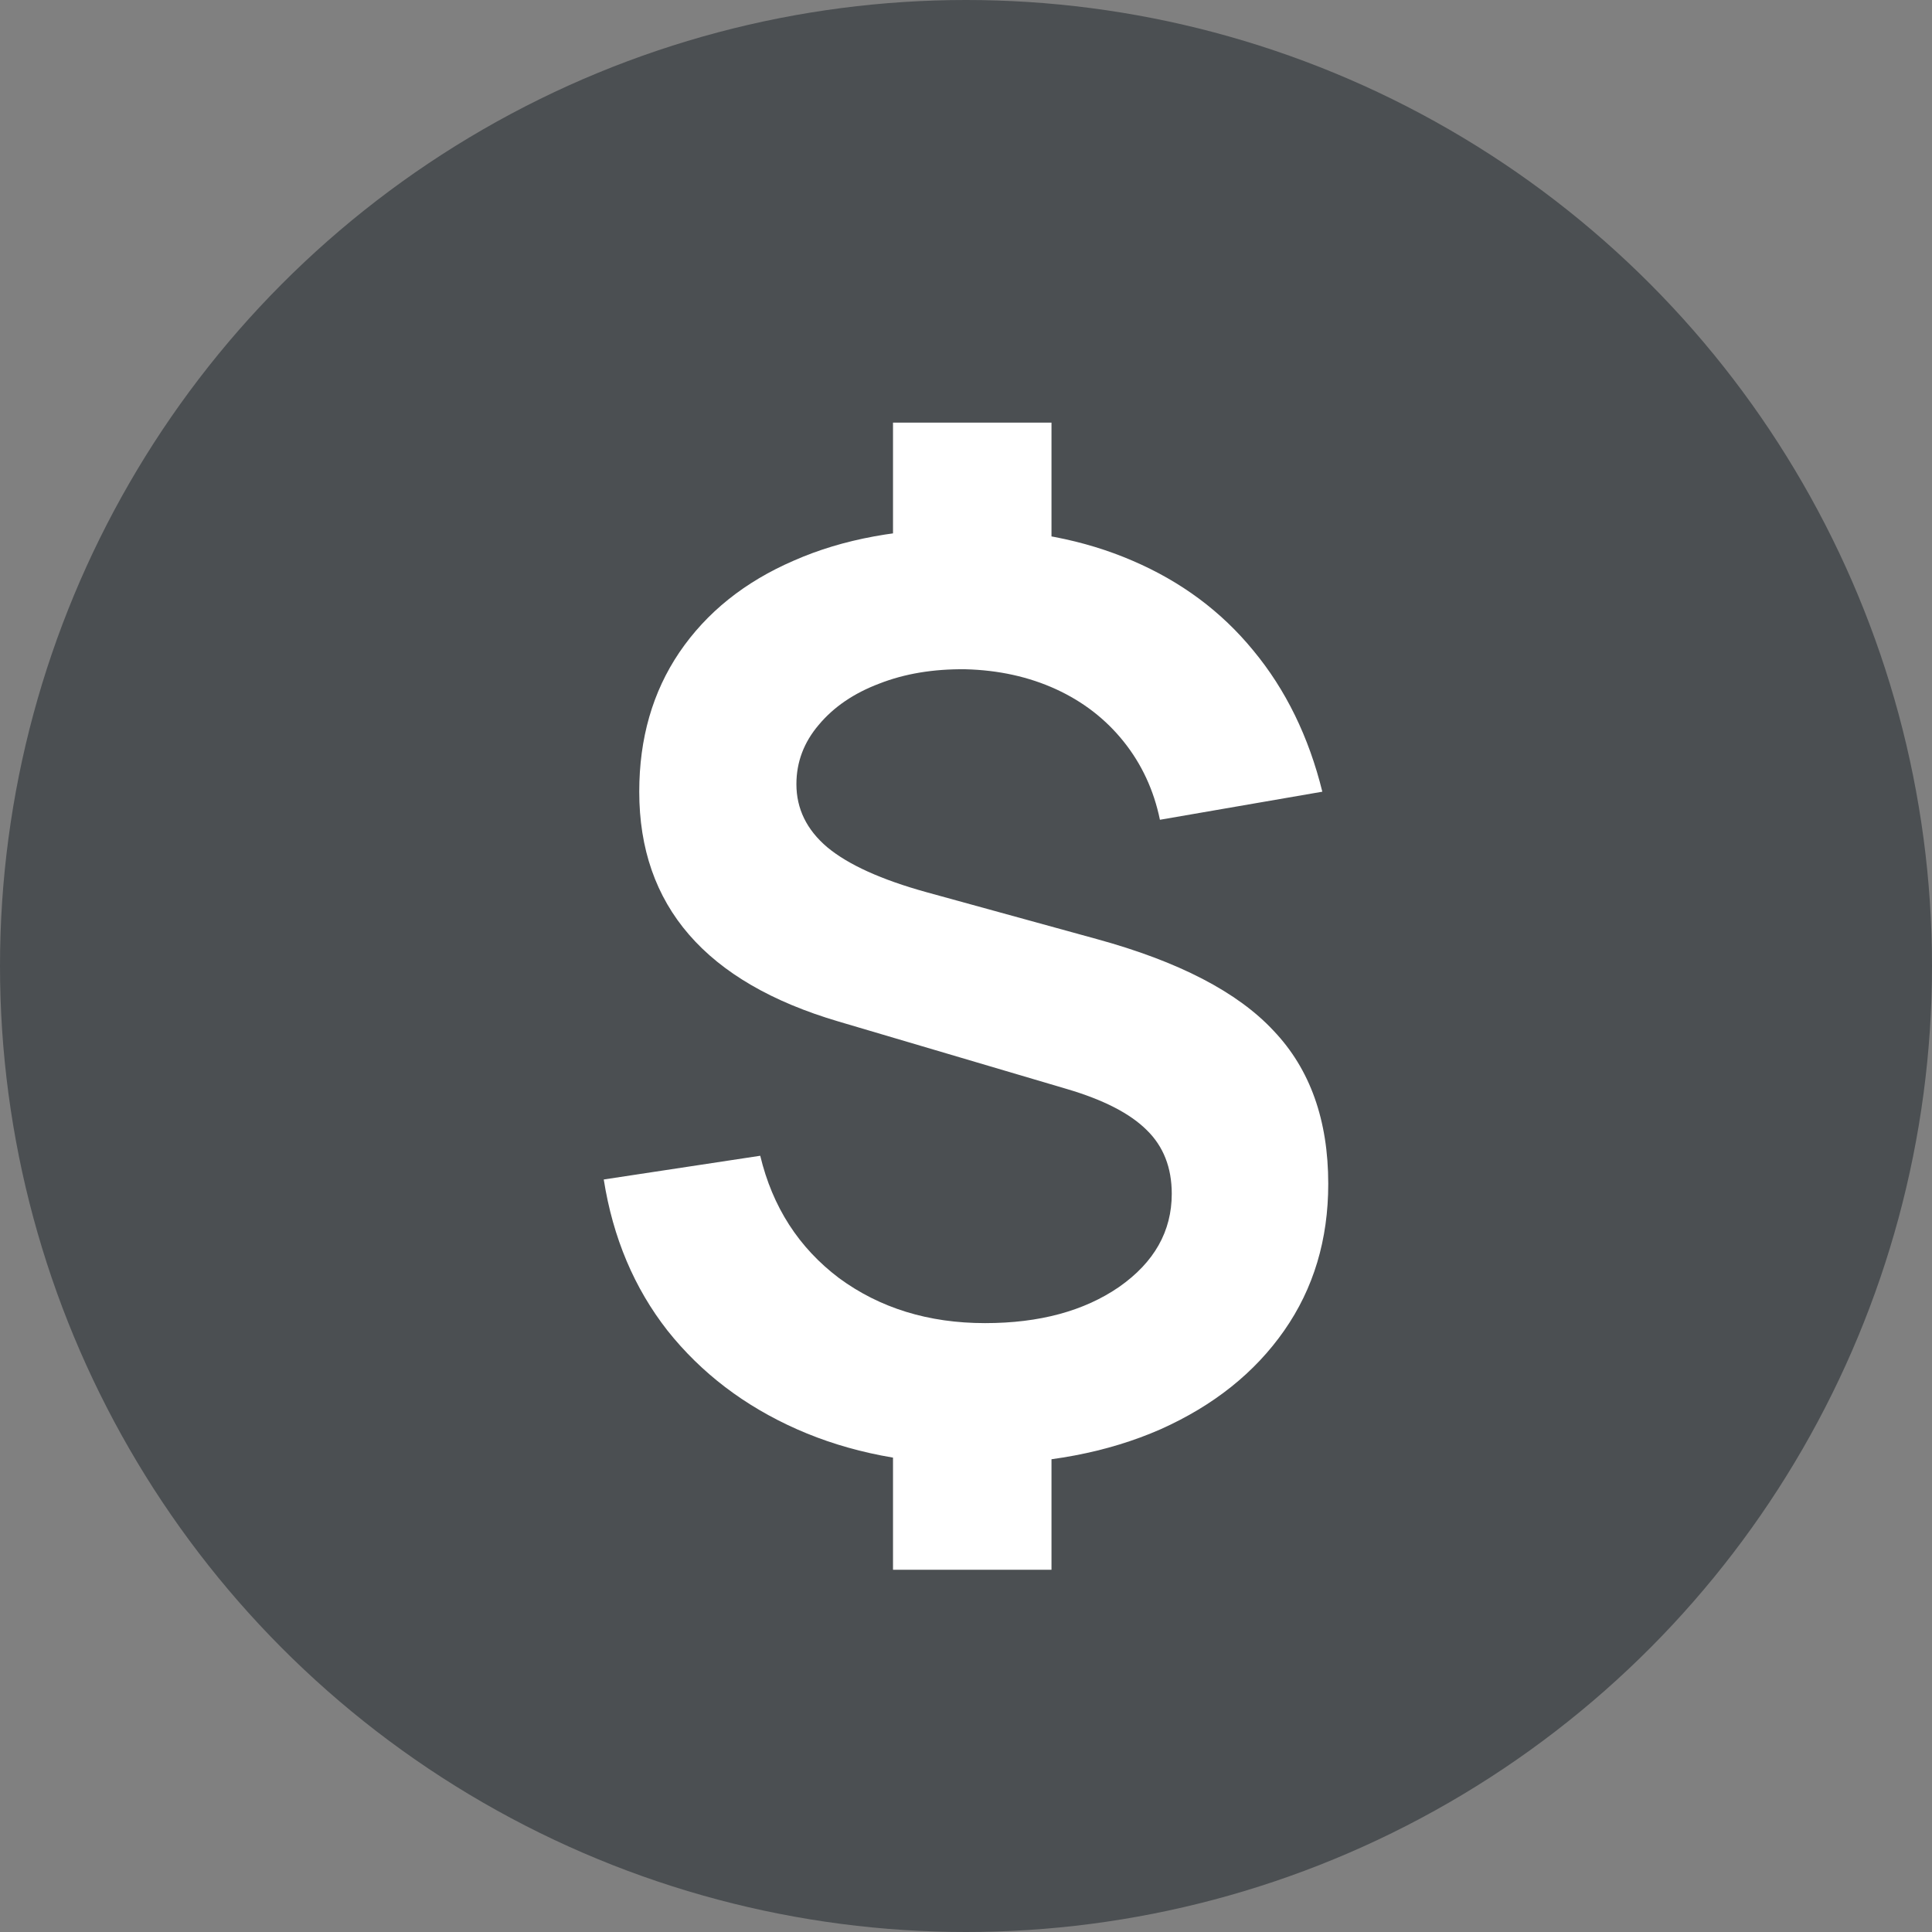 <svg width="32" height="32" viewBox="0 0 32 32" fill="none" xmlns="http://www.w3.org/2000/svg">
<rect x="0" y="0" width="32" height="32" fill="#808080" stroke="none"/>
<circle cx="16" cy="16" r="16" fill="#4B4F52"/>
<path d="M14.791 26V23.549H17.416V26H14.791ZM14.791 9.451V7H17.416V9.451H14.791ZM16.163 24.252C15.06 24.252 14.073 24.059 13.201 23.673C12.33 23.287 11.615 22.742 11.056 22.039C10.505 21.335 10.152 20.501 10 19.536L12.592 19.143C12.795 19.991 13.23 20.666 13.898 21.17C14.573 21.666 15.379 21.915 16.316 21.915C17.216 21.915 17.956 21.715 18.537 21.315C19.118 20.908 19.408 20.394 19.408 19.773C19.408 19.339 19.27 18.988 18.995 18.719C18.719 18.443 18.276 18.215 17.666 18.036L13.887 16.919C11.688 16.271 10.588 15.002 10.588 13.113C10.588 12.23 10.809 11.461 11.252 10.806C11.702 10.144 12.334 9.637 13.147 9.286C13.96 8.927 14.918 8.751 16.022 8.758C17.045 8.765 17.956 8.941 18.755 9.286C19.561 9.631 20.229 10.127 20.759 10.775C21.296 11.423 21.677 12.203 21.902 13.113L19.212 13.578C19.111 13.089 18.911 12.658 18.613 12.285C18.316 11.913 17.942 11.623 17.492 11.416C17.042 11.21 16.541 11.099 15.989 11.085C15.459 11.079 14.984 11.158 14.563 11.323C14.142 11.482 13.808 11.71 13.561 12.006C13.314 12.296 13.191 12.623 13.191 12.989C13.191 13.395 13.361 13.744 13.702 14.033C14.051 14.323 14.599 14.571 15.347 14.778L18.167 15.554C19.524 15.926 20.501 16.433 21.096 17.074C21.699 17.708 22 18.553 22 19.608C22 20.532 21.757 21.342 21.27 22.039C20.784 22.735 20.102 23.28 19.223 23.673C18.345 24.059 17.325 24.252 16.163 24.252Z" fill="white"/>
</svg>

